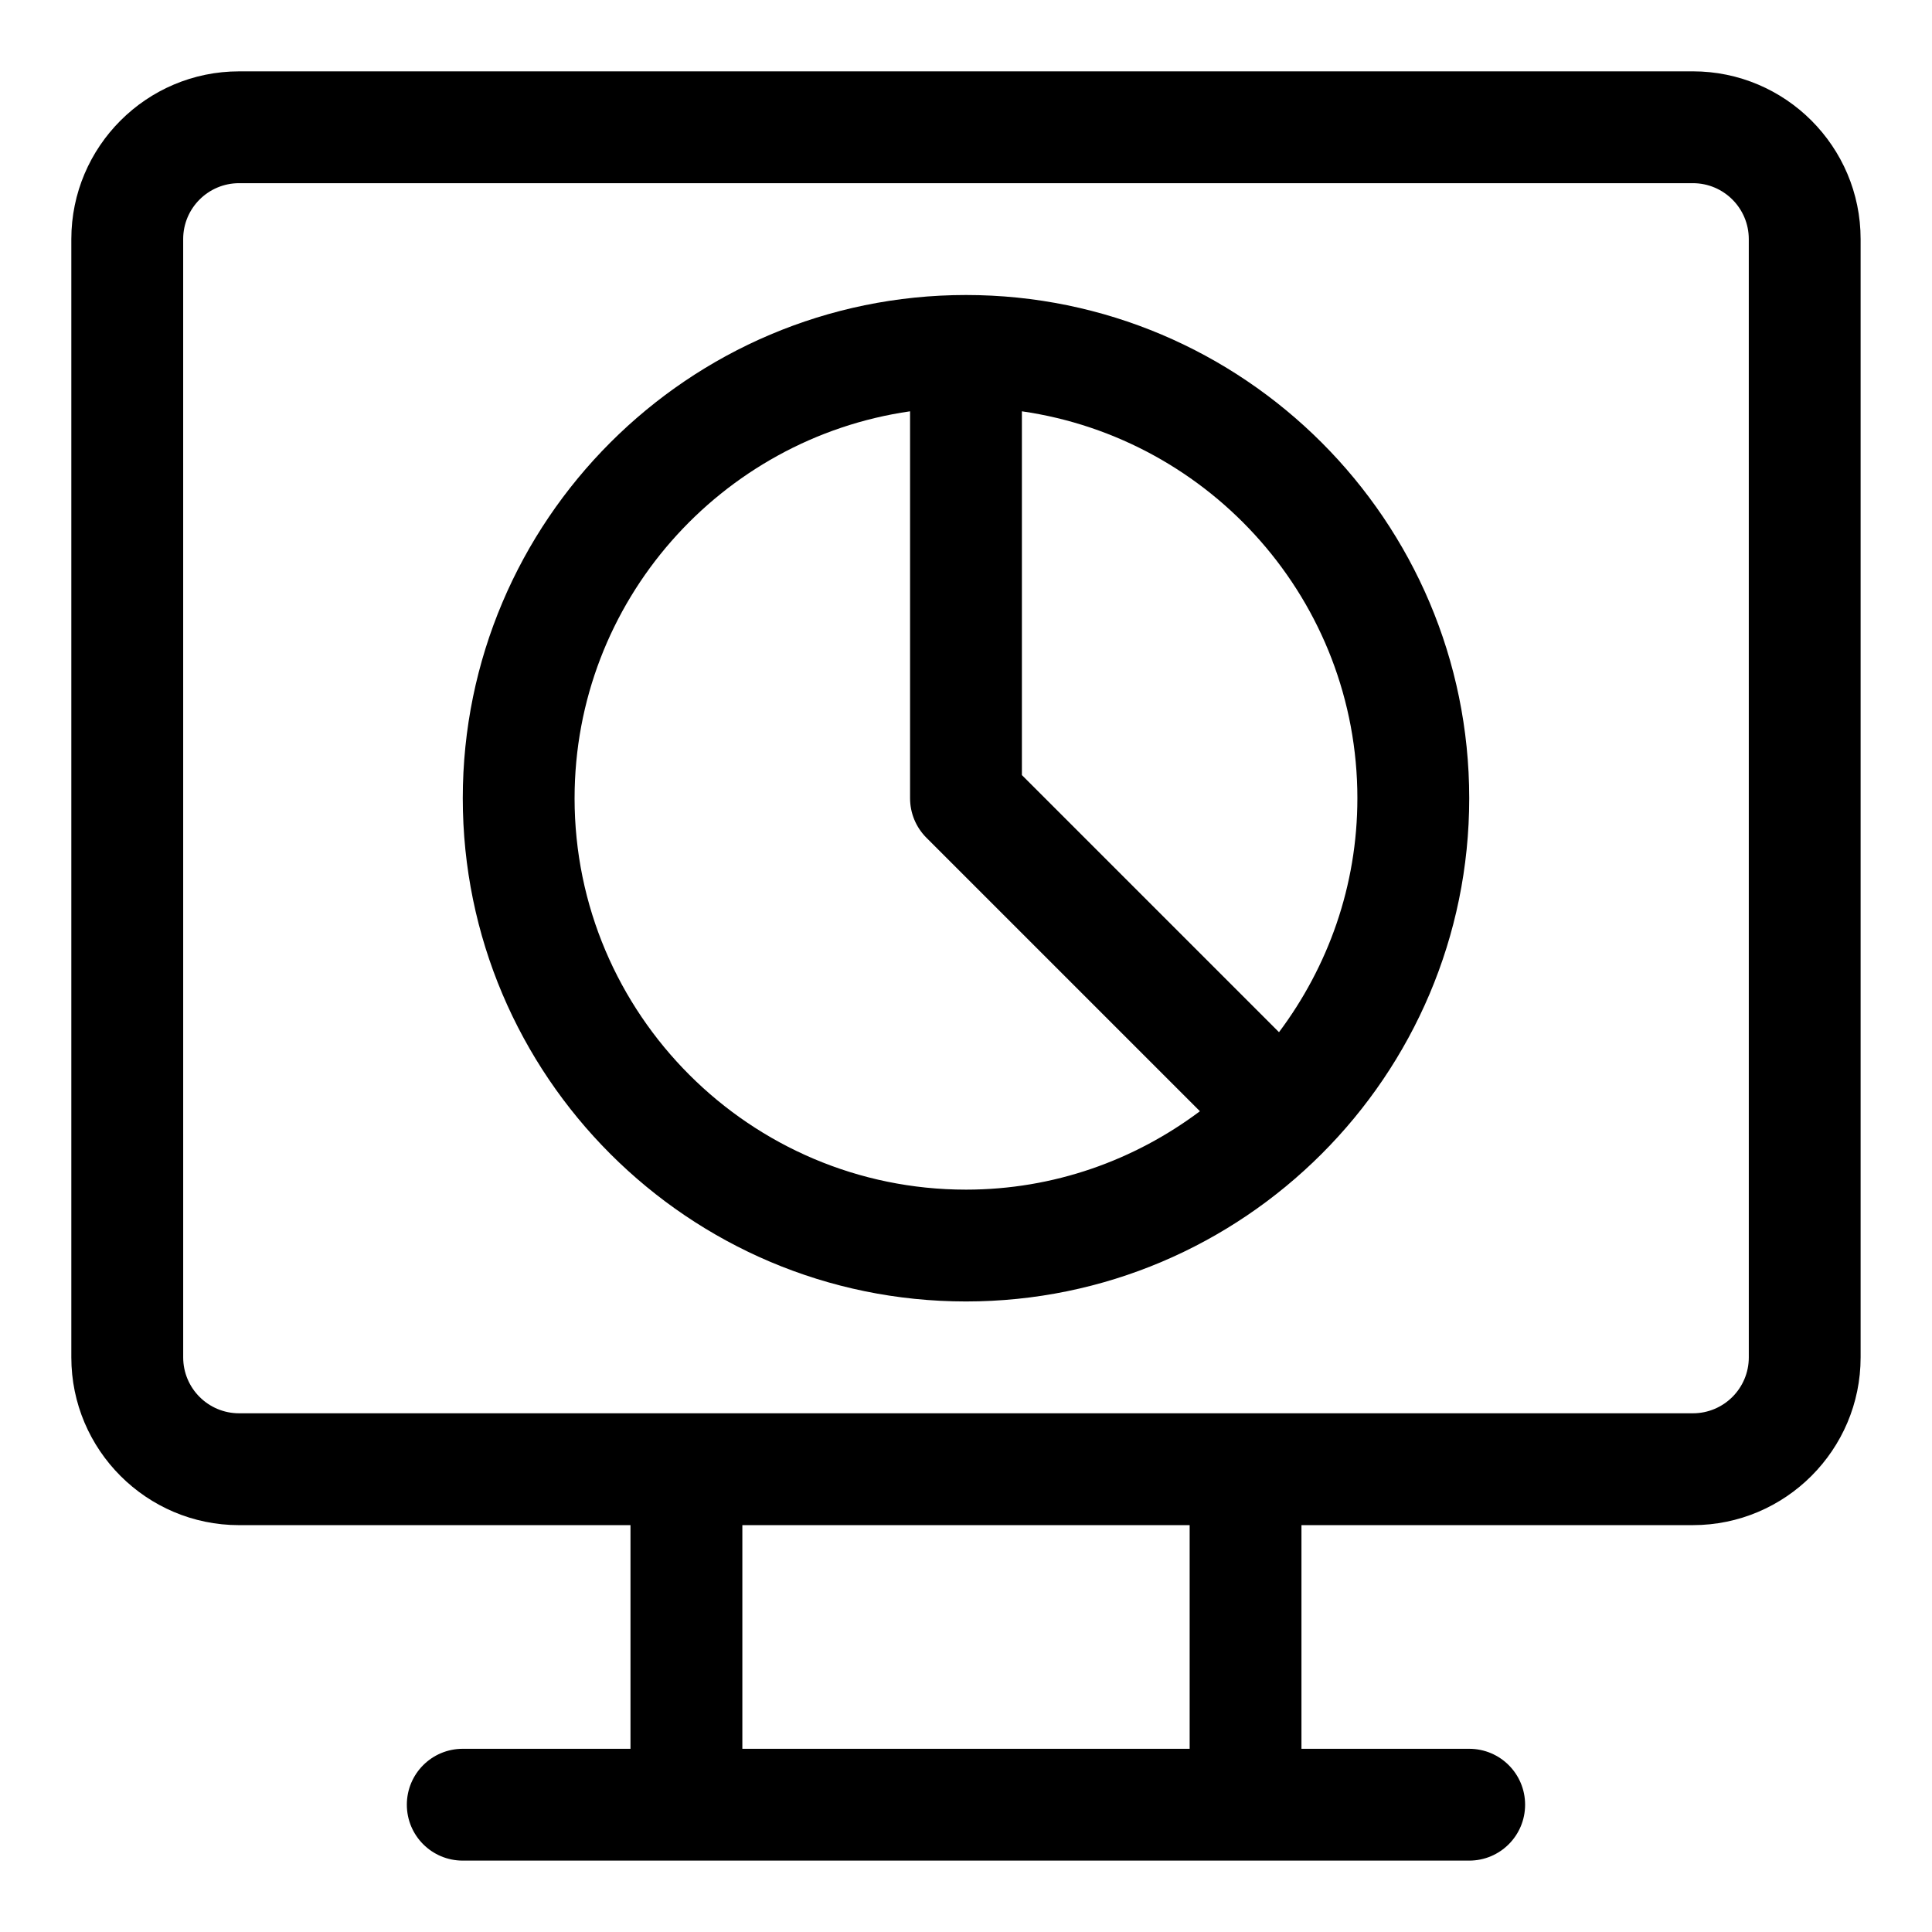 <?xml version="1.0" encoding="UTF-8"?>
<!-- Uploaded to: ICON Repo, www.svgrepo.com, Generator: ICON Repo Mixer Tools -->
<svg fill="#000000" width="800px" height="800px" version="1.1" viewBox="144 144 512 512" xmlns="http://www.w3.org/2000/svg">
 <g>
  <path d="m592.63 162.91h-385.27c-24.512 0-44.457 19.945-44.457 44.457v296.36c0 24.508 19.945 44.453 44.453 44.453h103.73v59.273l-44.453-0.004c-8.195 0-14.816 6.625-14.816 14.816 0 8.195 6.625 14.816 14.816 14.816h266.72c8.195 0 14.816-6.625 14.816-14.816 0-8.195-6.625-14.816-14.816-14.816h-44.453v-59.273h103.73c24.508 0 44.453-19.945 44.453-44.453v-296.36c0-24.512-19.945-44.457-44.453-44.457zm-133.36 444.54h-118.54v-59.273h118.54zm148.18-103.73c0 8.18-6.637 14.816-14.816 14.816h-385.27c-8.18 0-14.816-6.637-14.816-14.816l-0.004-296.36c0-8.18 6.637-14.816 14.816-14.816h385.27c8.18 0 14.816 6.637 14.816 14.816z"/>
  <path d="m400 222.18c-73.543 0-133.36 59.82-133.36 133.36s59.82 133.36 133.36 133.36c73.48 0 133.36-59.789 133.36-133.36-0.004-73.543-59.824-133.36-133.36-133.36zm103.72 133.36c0 23.266-7.793 44.676-20.773 62l-68.133-68.133v-96.406c50.172 7.231 88.906 50.398 88.906 102.54zm-207.45 0c0-52.145 38.734-95.309 88.906-102.54v102.54c0 3.941 1.555 7.691 4.34 10.477l72.473 72.473c-17.316 12.984-38.73 20.777-61.992 20.777-57.184 0-103.73-46.543-103.73-103.73z"/>
 </g>
</svg>